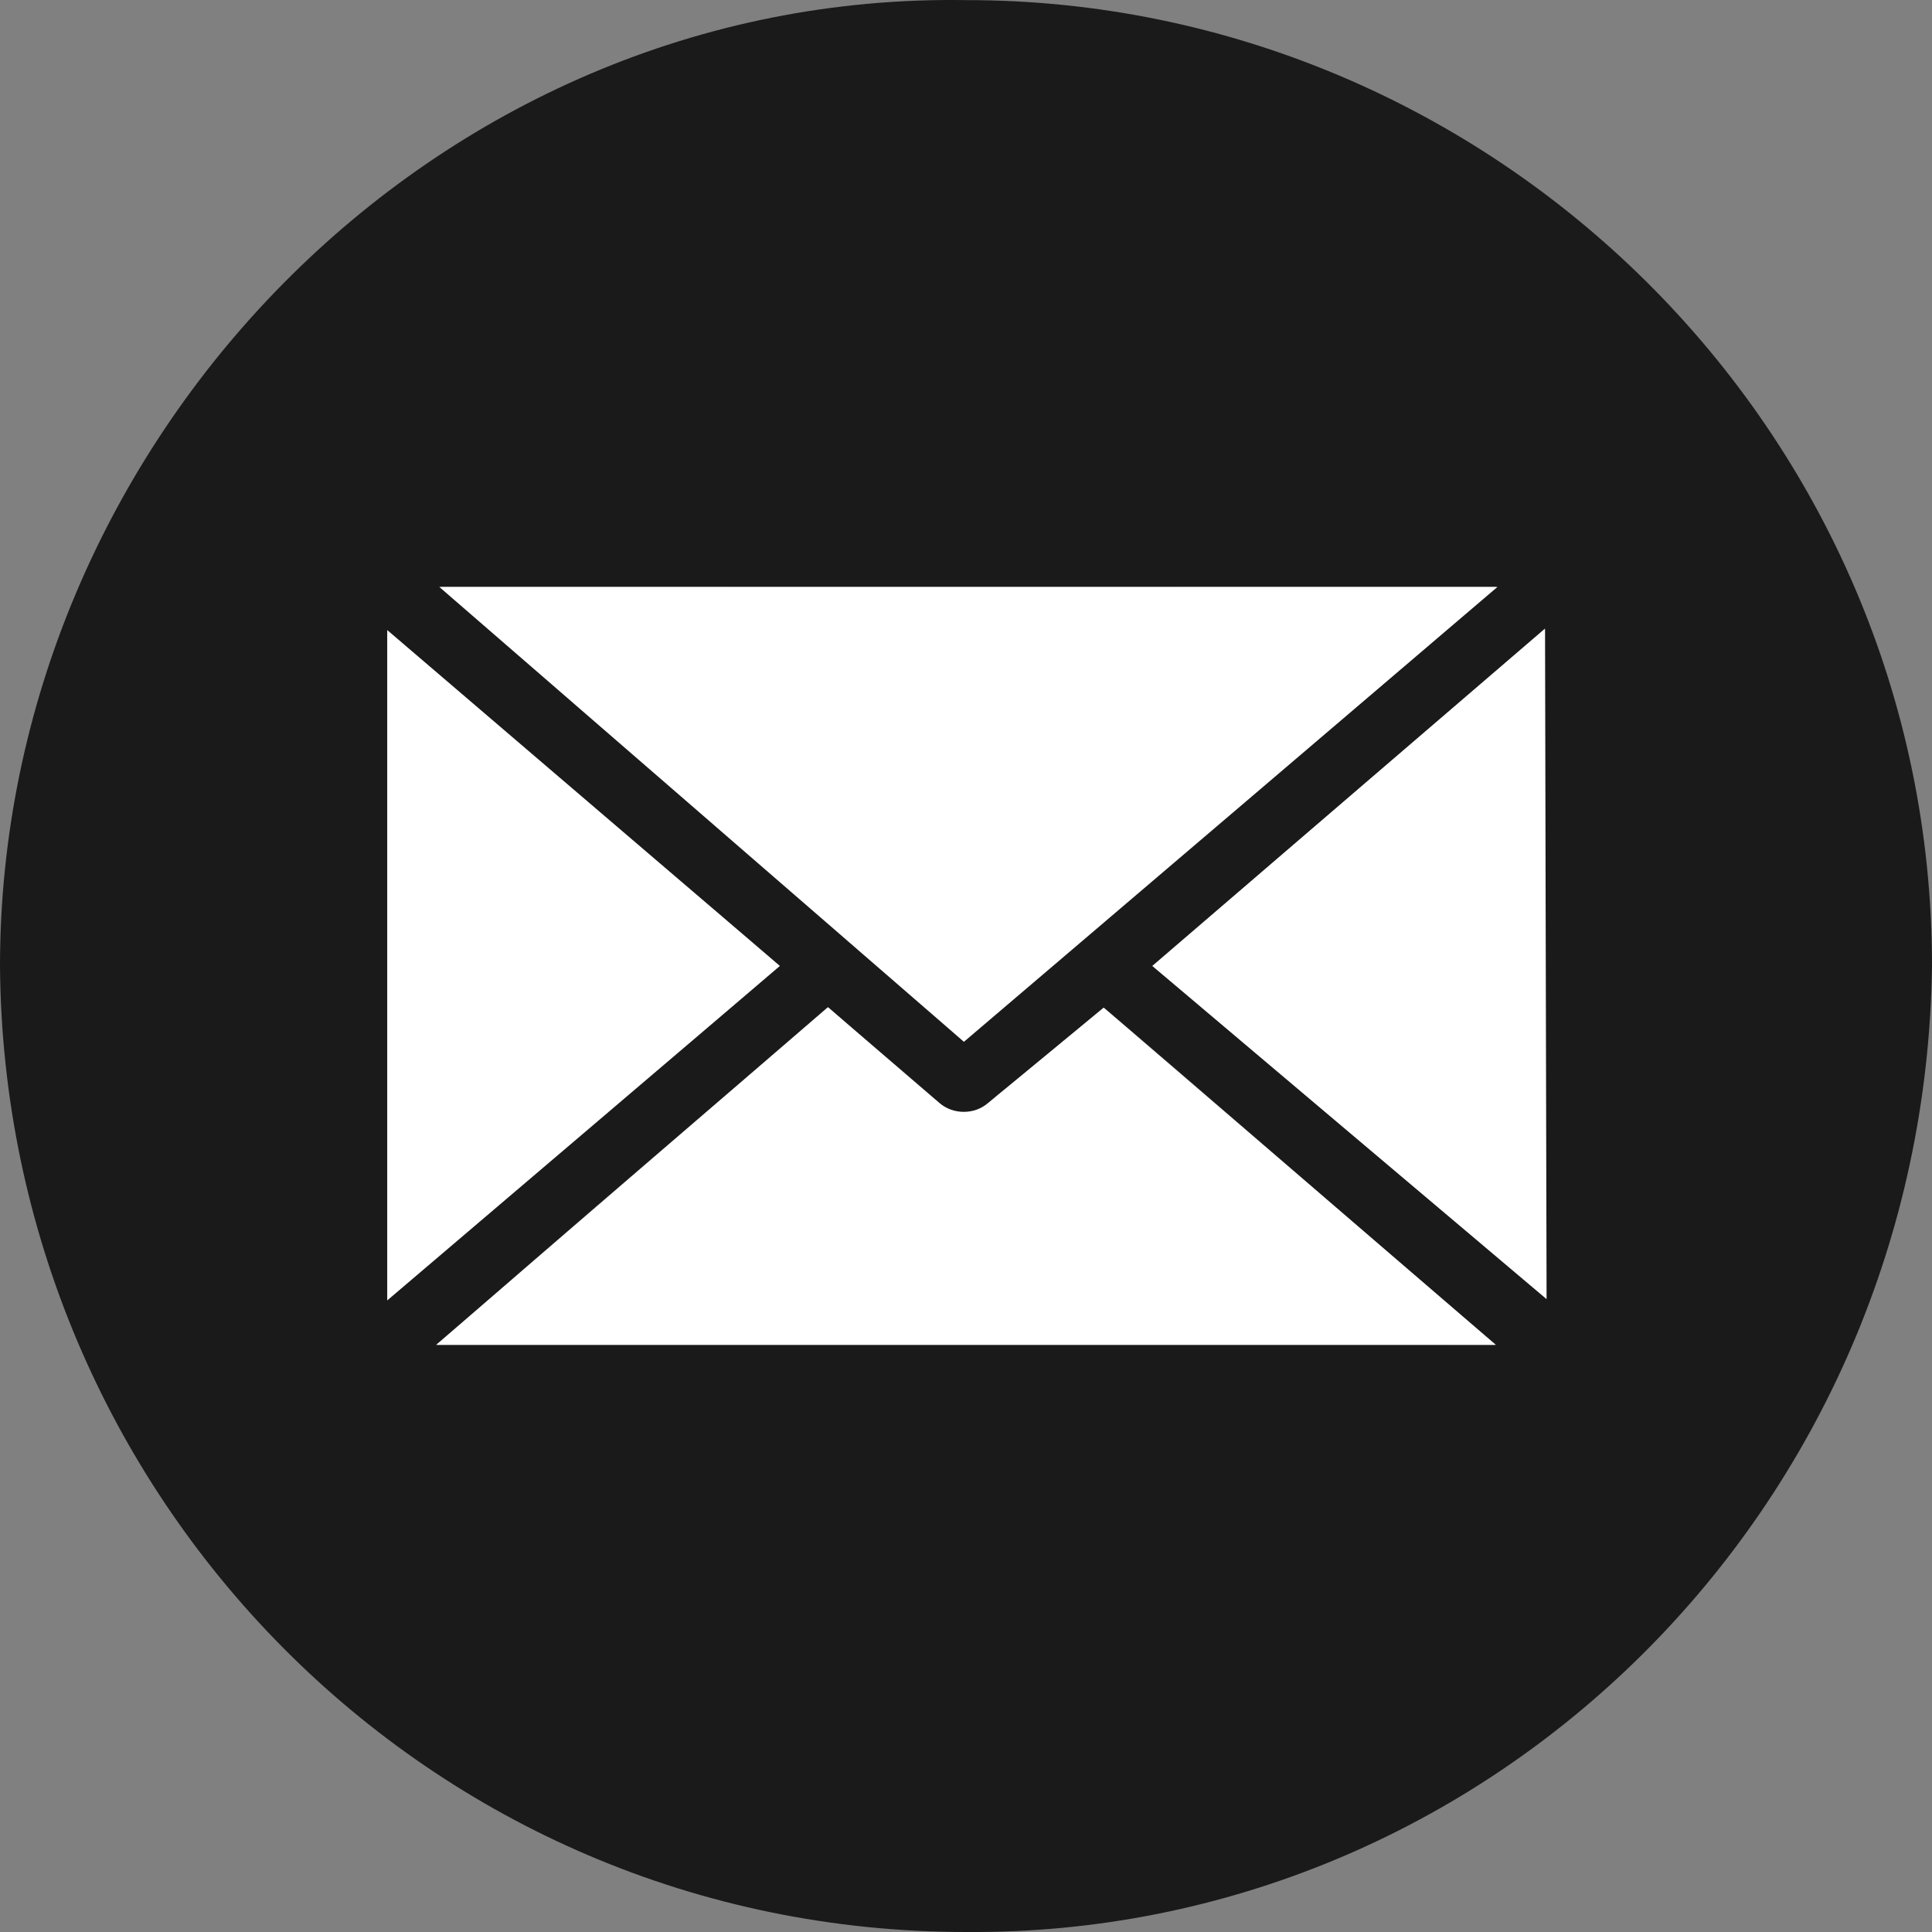 <?xml version="1.0" encoding="UTF-8"?>
<svg id="Layer_1" xmlns="http://www.w3.org/2000/svg" version="1.1" viewBox="0 0 169.23 169.23">
  <rect x="0" y="0" width="169.23" height="169.23" fill="#808080" stroke="none"/>
  <!-- Generator: Adobe Illustrator 29.8.2, SVG Export Plug-In . SVG Version: 2.1.1 Build 3)  -->
  <defs>
    <style>
      .st0 {
        fill: #fff;
      }

      .st0, .st1 {
        fill-rule: evenodd;
      }

      .st1 {
        fill: #1a1a1a;
      }
    </style>
  </defs>
  <path class="st1" d="M72.63,88.31c1.46,1.26,7.52,6.65,9.34,8.11,1.81,1.46,3.38,1.46,5.32-.42,2.77-2.21,7.16-5.9,9.39-7.74,2.57,2.1,34.21,29.48,34.24,29.54-30.58,0-61.99-.01-92.6,0,6.68-6.02,31.99-27.68,34.3-29.49h0ZM101.13,84.61c.45-.6,32.31-27.94,34.2-29.39,0,19.5-.02,39.04.12,58.55-6.99-5.94-30.47-25.68-34.32-29.15h0ZM33.92,113.9v-58.56c3.06,2.59,31.19,26.48,34.36,29.27-4.78,4.16-31.18,26.58-34.36,29.29h0ZM38.61,51.41c19.67,0,67.36.01,92.44,0-1.17,1.16-41.53,35.53-46.62,39.84-5.33-4.83-44.03-38.15-45.82-39.84h0ZM0,84.62c.34,46.36,37.51,84.61,84.63,84.61,45.7.34,83.95-36.89,84.6-84.61C169.25,37.56,130.66-.01,84.64.01,37.91-.74,0,38.79,0,84.62h0Z"/>
  <path class="st0" d="M38.48,51.41l45.95,39.84,46.74-39.84c-9.42,0-89.4,0-92.69,0h0ZM135.33,55.06l-34.4,29.55,34.54,29.18c0-3.25-.14-55.08-.14-58.72h0ZM33.92,55.19v58.71l34.39-29.29-34.39-29.42h0ZM96.68,88.26l-10.16,8.38c-1.16,1-3.03,1-4.2,0l-9.8-8.42-34.32,29.58c30.94,0,61.89,0,92.83,0l-34.36-29.54h0Z"/>
</svg>